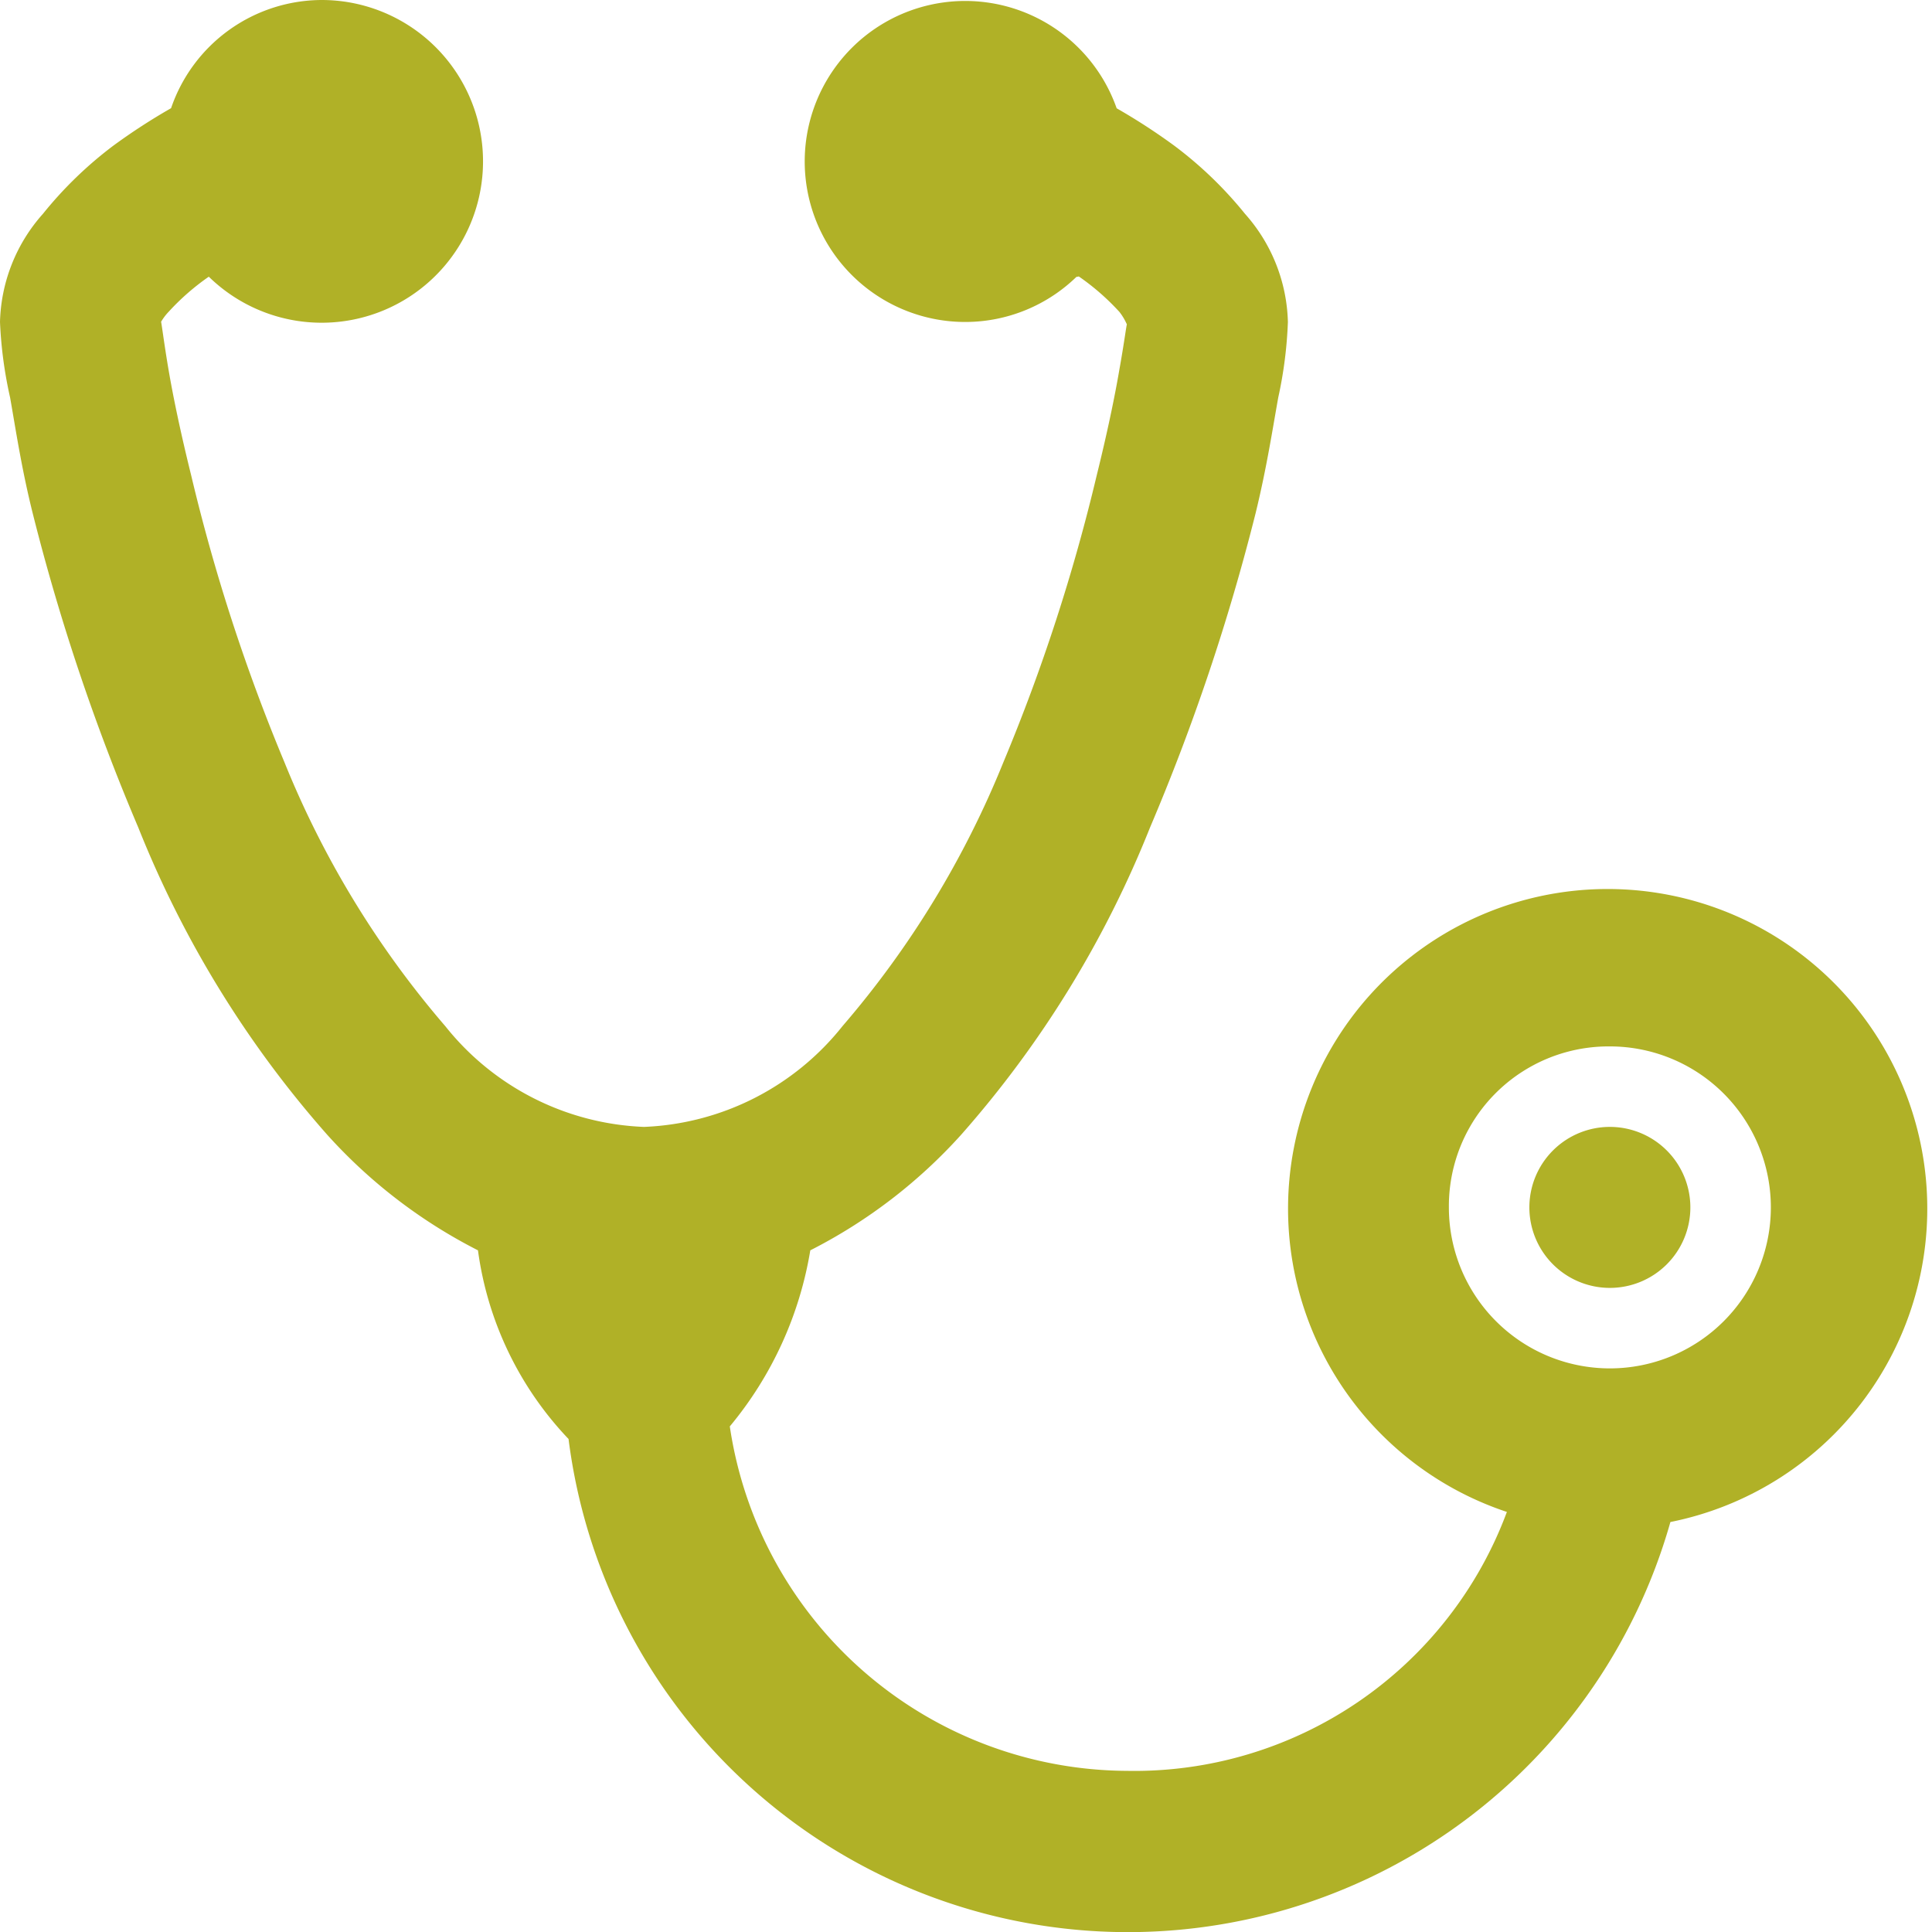 <svg xmlns="http://www.w3.org/2000/svg" width="36.003" height="36.003" viewBox="0 0 36.003 36.003">
  <g id="Group_1741" data-name="Group 1741" transform="translate(10672 -1722.997)">
    <rect id="Rectangle_546" data-name="Rectangle 546" width="36" height="36" transform="translate(-10672 1723)" fill="none"/>
    <path id="icons8-stethoscope" d="M6,0A2.977,2.977,0,0,0,3.188,2.016a11.347,11.347,0,0,0-1.078.7A7.359,7.359,0,0,0,.8,3.985,3.143,3.143,0,0,0,0,6,7.9,7.9,0,0,0,.188,7.407C.293,8,.4,8.725.609,9.563a39.564,39.564,0,0,0,1.969,5.86,19.6,19.6,0,0,0,3.516,5.719A9.688,9.688,0,0,0,8.907,23.3a6.32,6.32,0,0,0,1.688,3.516,10.507,10.507,0,0,0,20.533,1.547,5.956,5.956,0,1,0-3.047-.188A7.407,7.407,0,0,1,21,33,7.518,7.518,0,0,1,13.6,26.581,6.879,6.879,0,0,0,15.1,23.3a9.688,9.688,0,0,0,2.813-2.156,19.6,19.6,0,0,0,3.516-5.719,39.564,39.564,0,0,0,1.969-5.86c.205-.838.316-1.565.422-2.156A7.9,7.9,0,0,0,24,6a3.143,3.143,0,0,0-.8-2.016,7.359,7.359,0,0,0-1.313-1.266,11.347,11.347,0,0,0-1.078-.7A2.991,2.991,0,1,0,18,6a2.976,2.976,0,0,0,2.063-.844c.012.012.035-.012.047,0a4.449,4.449,0,0,1,.75.656A1.065,1.065,0,0,1,21,6.047c-.006-.012-.053.357-.141.844-.088.516-.229,1.19-.422,1.969A34.6,34.6,0,0,1,18.7,14.2a17.674,17.674,0,0,1-3,4.922A4.979,4.979,0,0,1,12,21a4.979,4.979,0,0,1-3.7-1.875,17.674,17.674,0,0,1-3-4.922A34.6,34.6,0,0,1,3.563,8.86c-.193-.779-.334-1.453-.422-1.969S3,5.936,3,6a1,1,0,0,1,.141-.188,4.449,4.449,0,0,1,.75-.656A3.007,3.007,0,1,0,6,0ZM30,19.5a3,3,0,1,1-3,3A2.976,2.976,0,0,1,30,19.5ZM30,21a1.5,1.5,0,1,0,1.5,1.5A1.5,1.5,0,0,0,30,21Z" transform="translate(-10672 1722.997)" fill="#b0b127"/>
  </g>
</svg>

